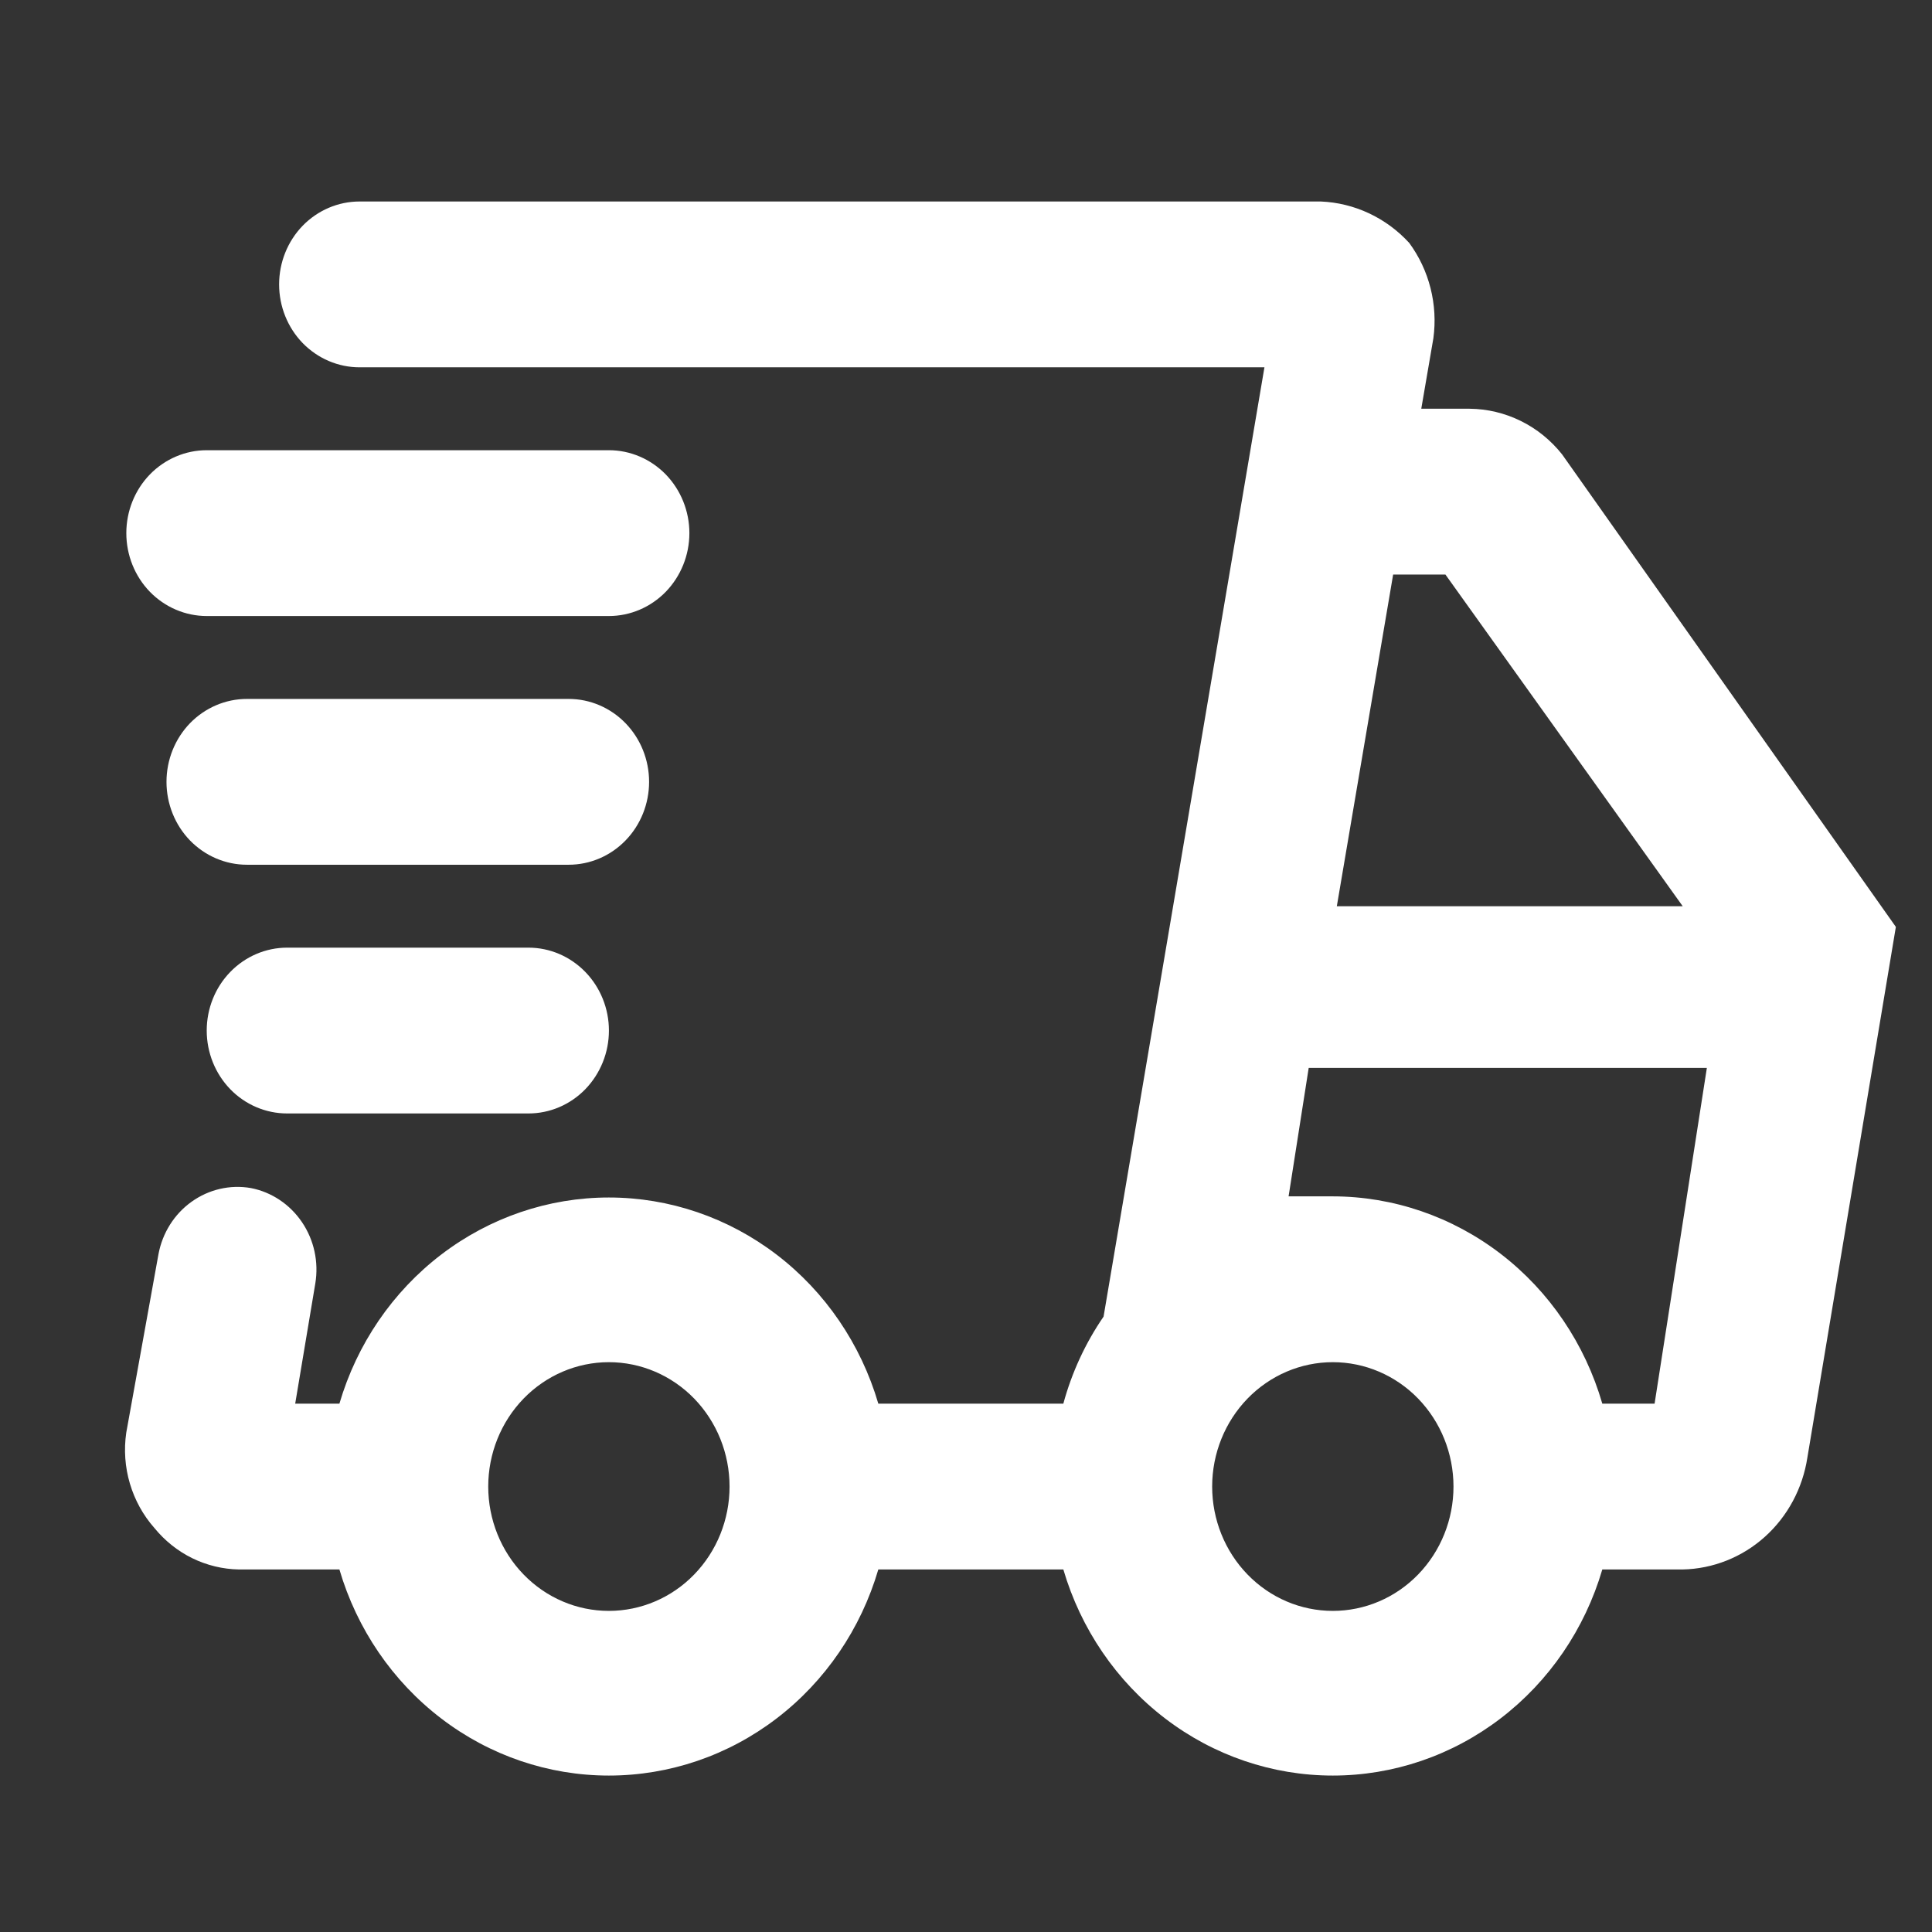 <?xml version="1.0" encoding="UTF-8"?> <svg xmlns="http://www.w3.org/2000/svg" width="34" height="34" viewBox="0 0 34 34" fill="none"><rect x="0" y="0" width="34" height="34" fill="#333333" stroke="none"/> <g clip-path="url(#clip0_56_1281)"> <path d="M27.49 7.996C27.292 7.747 27.044 7.546 26.763 7.408C26.481 7.269 26.174 7.196 25.862 7.193H25.012L25.225 5.953C25.265 5.659 25.248 5.359 25.175 5.071C25.102 4.783 24.975 4.513 24.8 4.275C24.394 3.832 23.835 3.57 23.243 3.546H6.327C5.952 3.546 5.592 3.7 5.326 3.973C5.061 4.247 4.912 4.618 4.912 5.005C4.912 5.392 5.061 5.763 5.326 6.037C5.592 6.31 5.952 6.464 6.327 6.464H22.252L19.421 23.17C19.102 23.635 18.862 24.153 18.713 24.702H15.457C15.149 23.652 14.522 22.733 13.668 22.08C12.814 21.427 11.779 21.074 10.715 21.074C9.652 21.074 8.617 21.427 7.763 22.08C6.909 22.733 6.281 23.652 5.973 24.702H5.195L5.549 22.586C5.611 22.209 5.527 21.822 5.315 21.509C5.103 21.195 4.78 20.979 4.416 20.908C4.05 20.844 3.675 20.931 3.371 21.149C3.066 21.367 2.857 21.7 2.788 22.076L2.222 25.212C2.178 25.512 2.2 25.819 2.286 26.109C2.372 26.399 2.519 26.666 2.717 26.89C2.9 27.114 3.127 27.296 3.384 27.422C3.64 27.547 3.92 27.615 4.204 27.62H5.973C6.281 28.669 6.909 29.588 7.763 30.241C8.617 30.895 9.652 31.247 10.715 31.247C11.779 31.247 12.814 30.895 13.668 30.241C14.522 29.588 15.149 28.669 15.457 27.62H18.713C19.021 28.669 19.649 29.588 20.503 30.241C21.357 30.895 22.392 31.247 23.455 31.247C24.519 31.247 25.554 30.895 26.408 30.241C27.262 29.588 27.89 28.669 28.198 27.62H29.613C30.145 27.609 30.657 27.406 31.058 27.046C31.459 26.686 31.724 26.192 31.807 25.65L33.364 16.312L27.49 7.996ZM10.715 28.349C10.152 28.349 9.612 28.119 9.214 27.708C8.816 27.298 8.592 26.741 8.592 26.161C8.592 25.58 8.816 25.024 9.214 24.613C9.612 24.203 10.152 23.972 10.715 23.972C11.278 23.972 11.819 24.203 12.217 24.613C12.615 25.024 12.839 25.58 12.839 26.161C12.839 26.741 12.615 27.298 12.217 27.708C11.819 28.119 11.278 28.349 10.715 28.349ZM24.517 10.111H25.437L29.613 15.948H23.526L24.517 10.111ZM23.455 28.349C22.892 28.349 22.352 28.119 21.954 27.708C21.556 27.298 21.332 26.741 21.332 26.161C21.332 25.58 21.556 25.024 21.954 24.613C22.352 24.203 22.892 23.972 23.455 23.972C24.019 23.972 24.559 24.203 24.957 24.613C25.355 25.024 25.579 25.58 25.579 26.161C25.579 26.741 25.355 27.298 24.957 27.708C24.559 28.119 24.019 28.349 23.455 28.349ZM29.118 24.702H28.198C27.893 23.649 27.267 22.725 26.413 22.068C25.558 21.411 24.521 21.055 23.455 21.054H22.677L23.031 18.793H30.038L29.118 24.702Z" fill="white"></path> <path d="M3.638 10.841H10.716C11.091 10.841 11.451 10.687 11.717 10.414C11.982 10.14 12.132 9.769 12.132 9.382C12.132 8.995 11.982 8.624 11.717 8.35C11.451 8.077 11.091 7.923 10.716 7.923H3.638C3.263 7.923 2.903 8.077 2.637 8.35C2.372 8.624 2.223 8.995 2.223 9.382C2.223 9.769 2.372 10.14 2.637 10.414C2.903 10.687 3.263 10.841 3.638 10.841Z" fill="white"></path> <path d="M11.423 13.759C11.423 13.372 11.274 13.001 11.008 12.727C10.743 12.454 10.383 12.3 10.008 12.3H4.345C3.97 12.3 3.61 12.454 3.344 12.727C3.079 13.001 2.93 13.372 2.93 13.759C2.93 14.146 3.079 14.517 3.344 14.791C3.61 15.064 3.97 15.218 4.345 15.218H10.008C10.383 15.218 10.743 15.064 11.008 14.791C11.274 14.517 11.423 14.146 11.423 13.759Z" fill="white"></path> <path d="M5.053 16.677C4.678 16.677 4.318 16.831 4.052 17.105C3.787 17.378 3.638 17.749 3.638 18.136C3.638 18.523 3.787 18.894 4.052 19.168C4.318 19.442 4.678 19.595 5.053 19.595H9.3C9.675 19.595 10.035 19.442 10.301 19.168C10.566 18.894 10.716 18.523 10.716 18.136C10.716 17.749 10.566 17.378 10.301 17.105C10.035 16.831 9.675 16.677 9.3 16.677H5.053Z" fill="white"></path> </g> <defs> <clipPath id="clip0_56_1281"> <rect width="32.895" height="32.895" fill="white" transform="translate(0.851 0.119)"></rect> </clipPath> </defs> </svg> 